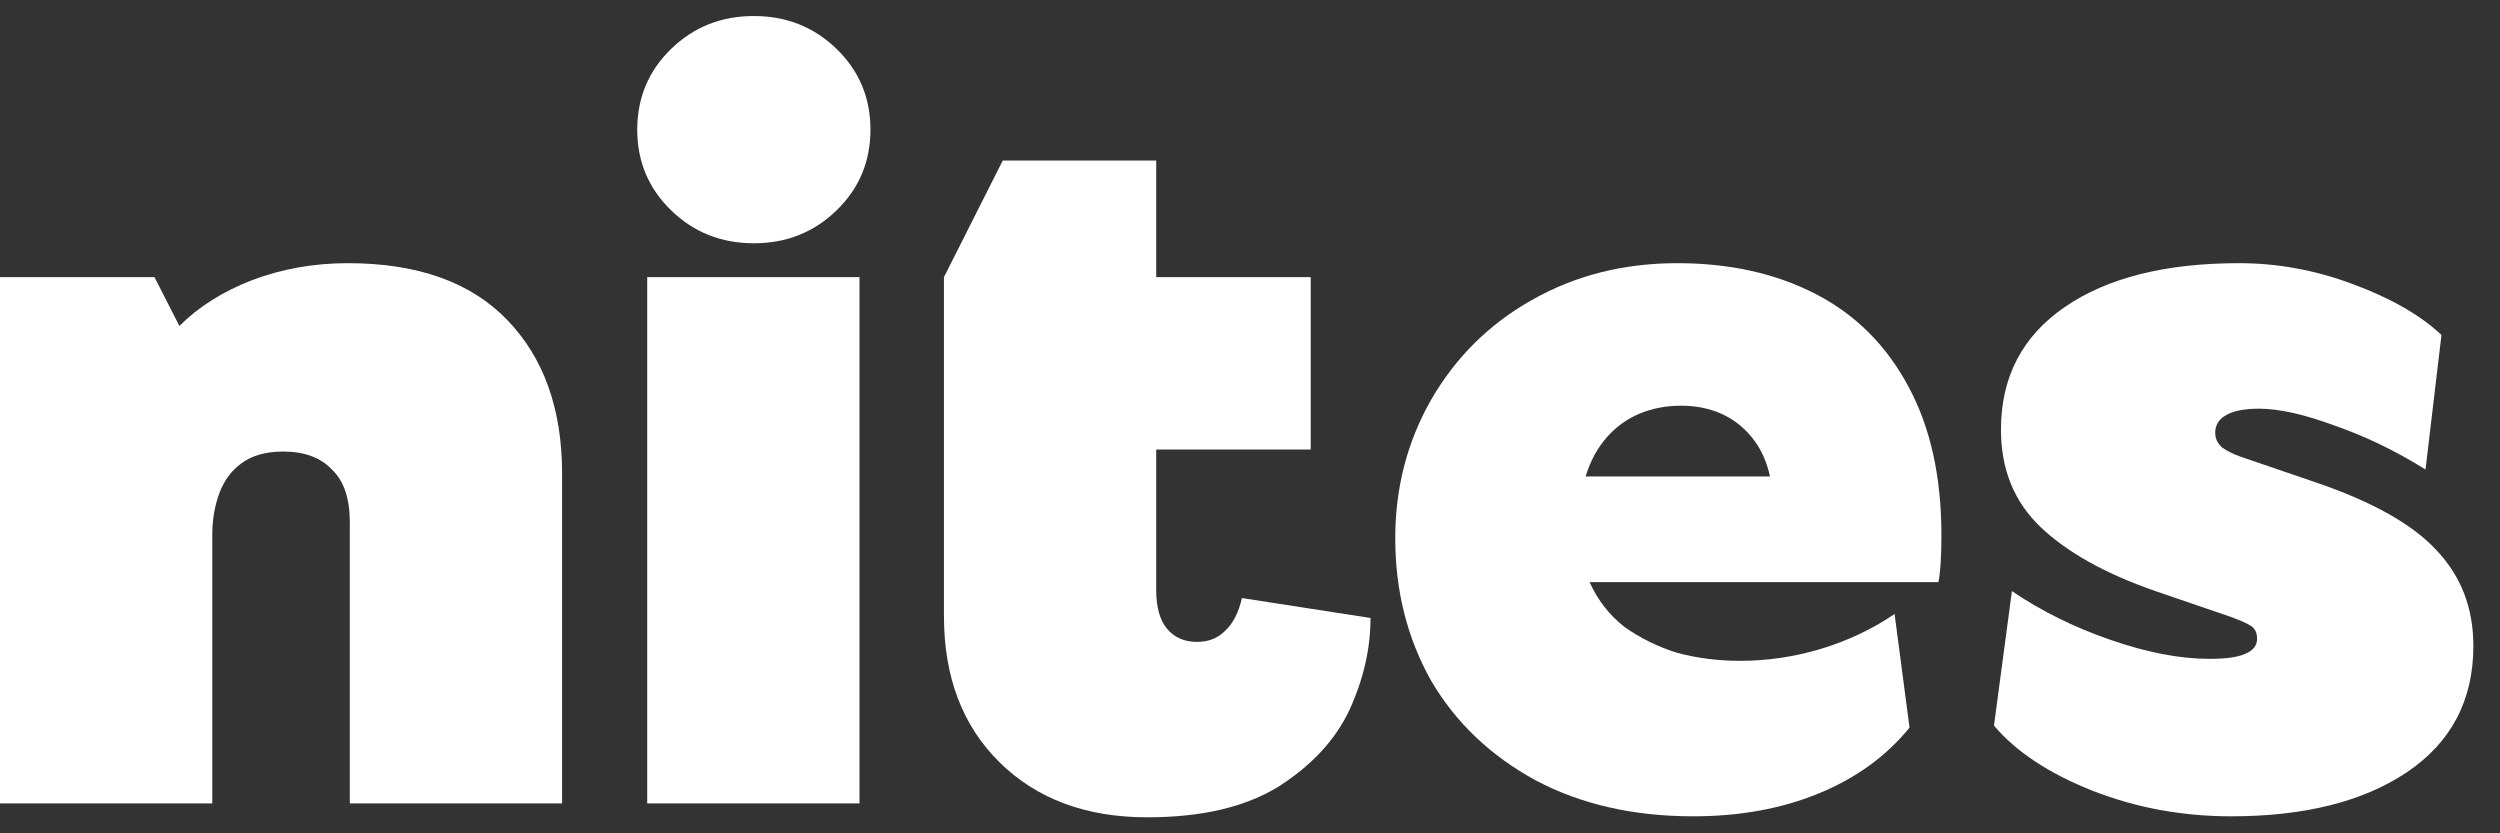 <svg width="78" height="26" viewBox="0 0 78 26" fill="none" xmlns="http://www.w3.org/2000/svg">
<rect x="0" y="0" width="78" height="26" fill="#333333" stroke="none"/>
<path d="M69.613 25.469C68.079 25.469 66.627 25.2 65.259 24.66C63.912 24.122 62.896 23.448 62.212 22.639L62.772 18.442C63.684 19.063 64.71 19.571 65.85 19.965C66.99 20.359 68.016 20.556 68.928 20.556C69.447 20.556 69.82 20.504 70.048 20.401C70.297 20.297 70.421 20.141 70.421 19.934C70.421 19.747 70.359 19.613 70.234 19.53C70.11 19.447 69.872 19.343 69.519 19.219L67.249 18.442C65.695 17.903 64.503 17.239 63.673 16.451C62.844 15.664 62.43 14.648 62.43 13.404C62.43 11.767 63.093 10.492 64.42 9.58C65.746 8.667 67.56 8.211 69.861 8.211C71.064 8.211 72.245 8.429 73.406 8.864C74.588 9.3 75.51 9.828 76.174 10.45L75.676 14.648C74.743 14.068 73.8 13.611 72.846 13.28C71.893 12.927 71.105 12.751 70.483 12.751C70.007 12.751 69.654 12.824 69.426 12.969C69.219 13.093 69.115 13.27 69.115 13.498C69.115 13.684 69.188 13.839 69.333 13.964C69.478 14.068 69.664 14.161 69.892 14.244L72.256 15.052C74.018 15.653 75.272 16.358 76.018 17.167C76.785 17.975 77.169 18.97 77.169 20.152C77.169 21.852 76.474 23.168 75.085 24.101C73.717 25.013 71.893 25.469 69.613 25.469Z" fill="white"/>
<path d="M52.83 25.469C50.964 25.469 49.326 25.096 47.917 24.349C46.507 23.582 45.419 22.546 44.652 21.24C43.906 19.913 43.532 18.431 43.532 16.794C43.532 15.218 43.906 13.777 44.652 12.471C45.419 11.145 46.466 10.108 47.792 9.362C49.14 8.595 50.653 8.211 52.332 8.211C53.97 8.211 55.411 8.533 56.654 9.175C57.898 9.818 58.862 10.782 59.546 12.067C60.23 13.332 60.572 14.876 60.572 16.7C60.572 17.364 60.541 17.851 60.479 18.162H49.596C49.845 18.721 50.208 19.188 50.684 19.561C51.182 19.913 51.731 20.183 52.332 20.369C52.954 20.535 53.607 20.618 54.291 20.618C55.141 20.618 55.981 20.494 56.81 20.245C57.639 19.996 58.406 19.634 59.111 19.157L59.577 22.701C58.852 23.593 57.909 24.277 56.748 24.754C55.587 25.231 54.281 25.469 52.83 25.469ZM55.224 14.866C55.12 14.389 54.934 13.985 54.664 13.653C54.395 13.321 54.074 13.072 53.7 12.907C53.327 12.741 52.913 12.658 52.457 12.658C51.98 12.658 51.544 12.741 51.151 12.907C50.757 13.072 50.415 13.321 50.124 13.653C49.834 13.985 49.617 14.389 49.471 14.866H55.224Z" fill="white"/>
<path d="M35.794 25.5C33.887 25.5 32.353 24.93 31.192 23.79C30.032 22.65 29.451 21.126 29.451 19.219V8.647L31.286 5.009H36.074V8.647H40.894V14.026H36.074V18.41C36.074 18.949 36.188 19.354 36.416 19.623C36.644 19.893 36.955 20.027 37.349 20.027C37.702 20.027 37.992 19.913 38.22 19.685C38.468 19.457 38.645 19.115 38.748 18.659L42.76 19.281C42.76 20.235 42.542 21.188 42.107 22.142C41.671 23.075 40.935 23.873 39.899 24.536C38.862 25.179 37.494 25.5 35.794 25.5Z" fill="white"/>
<path d="M20.193 8.647H26.816V25.065H20.193V8.647ZM23.52 7.59C22.505 7.59 21.644 7.248 20.939 6.563C20.235 5.879 19.882 5.04 19.882 4.045C19.882 3.05 20.235 2.21 20.939 1.526C21.644 0.842 22.505 0.5 23.52 0.5C24.536 0.5 25.396 0.842 26.101 1.526C26.806 2.21 27.158 3.05 27.158 4.045C27.158 5.04 26.806 5.879 26.101 6.563C25.396 7.248 24.536 7.59 23.52 7.59Z" fill="white"/>
<path d="M0 8.647H4.82L5.597 10.17C6.198 9.569 6.955 9.092 7.867 8.74C8.8 8.388 9.795 8.211 10.852 8.211C13.029 8.211 14.687 8.802 15.827 9.984C16.967 11.165 17.537 12.762 17.537 14.772V25.065H10.914V16.296C10.914 15.55 10.728 15 10.354 14.648C10.002 14.275 9.494 14.088 8.831 14.088C8.292 14.088 7.857 14.213 7.525 14.461C7.214 14.69 6.986 15 6.841 15.394C6.696 15.788 6.623 16.224 6.623 16.7V25.065H0V8.647Z" fill="white"/>
</svg>
